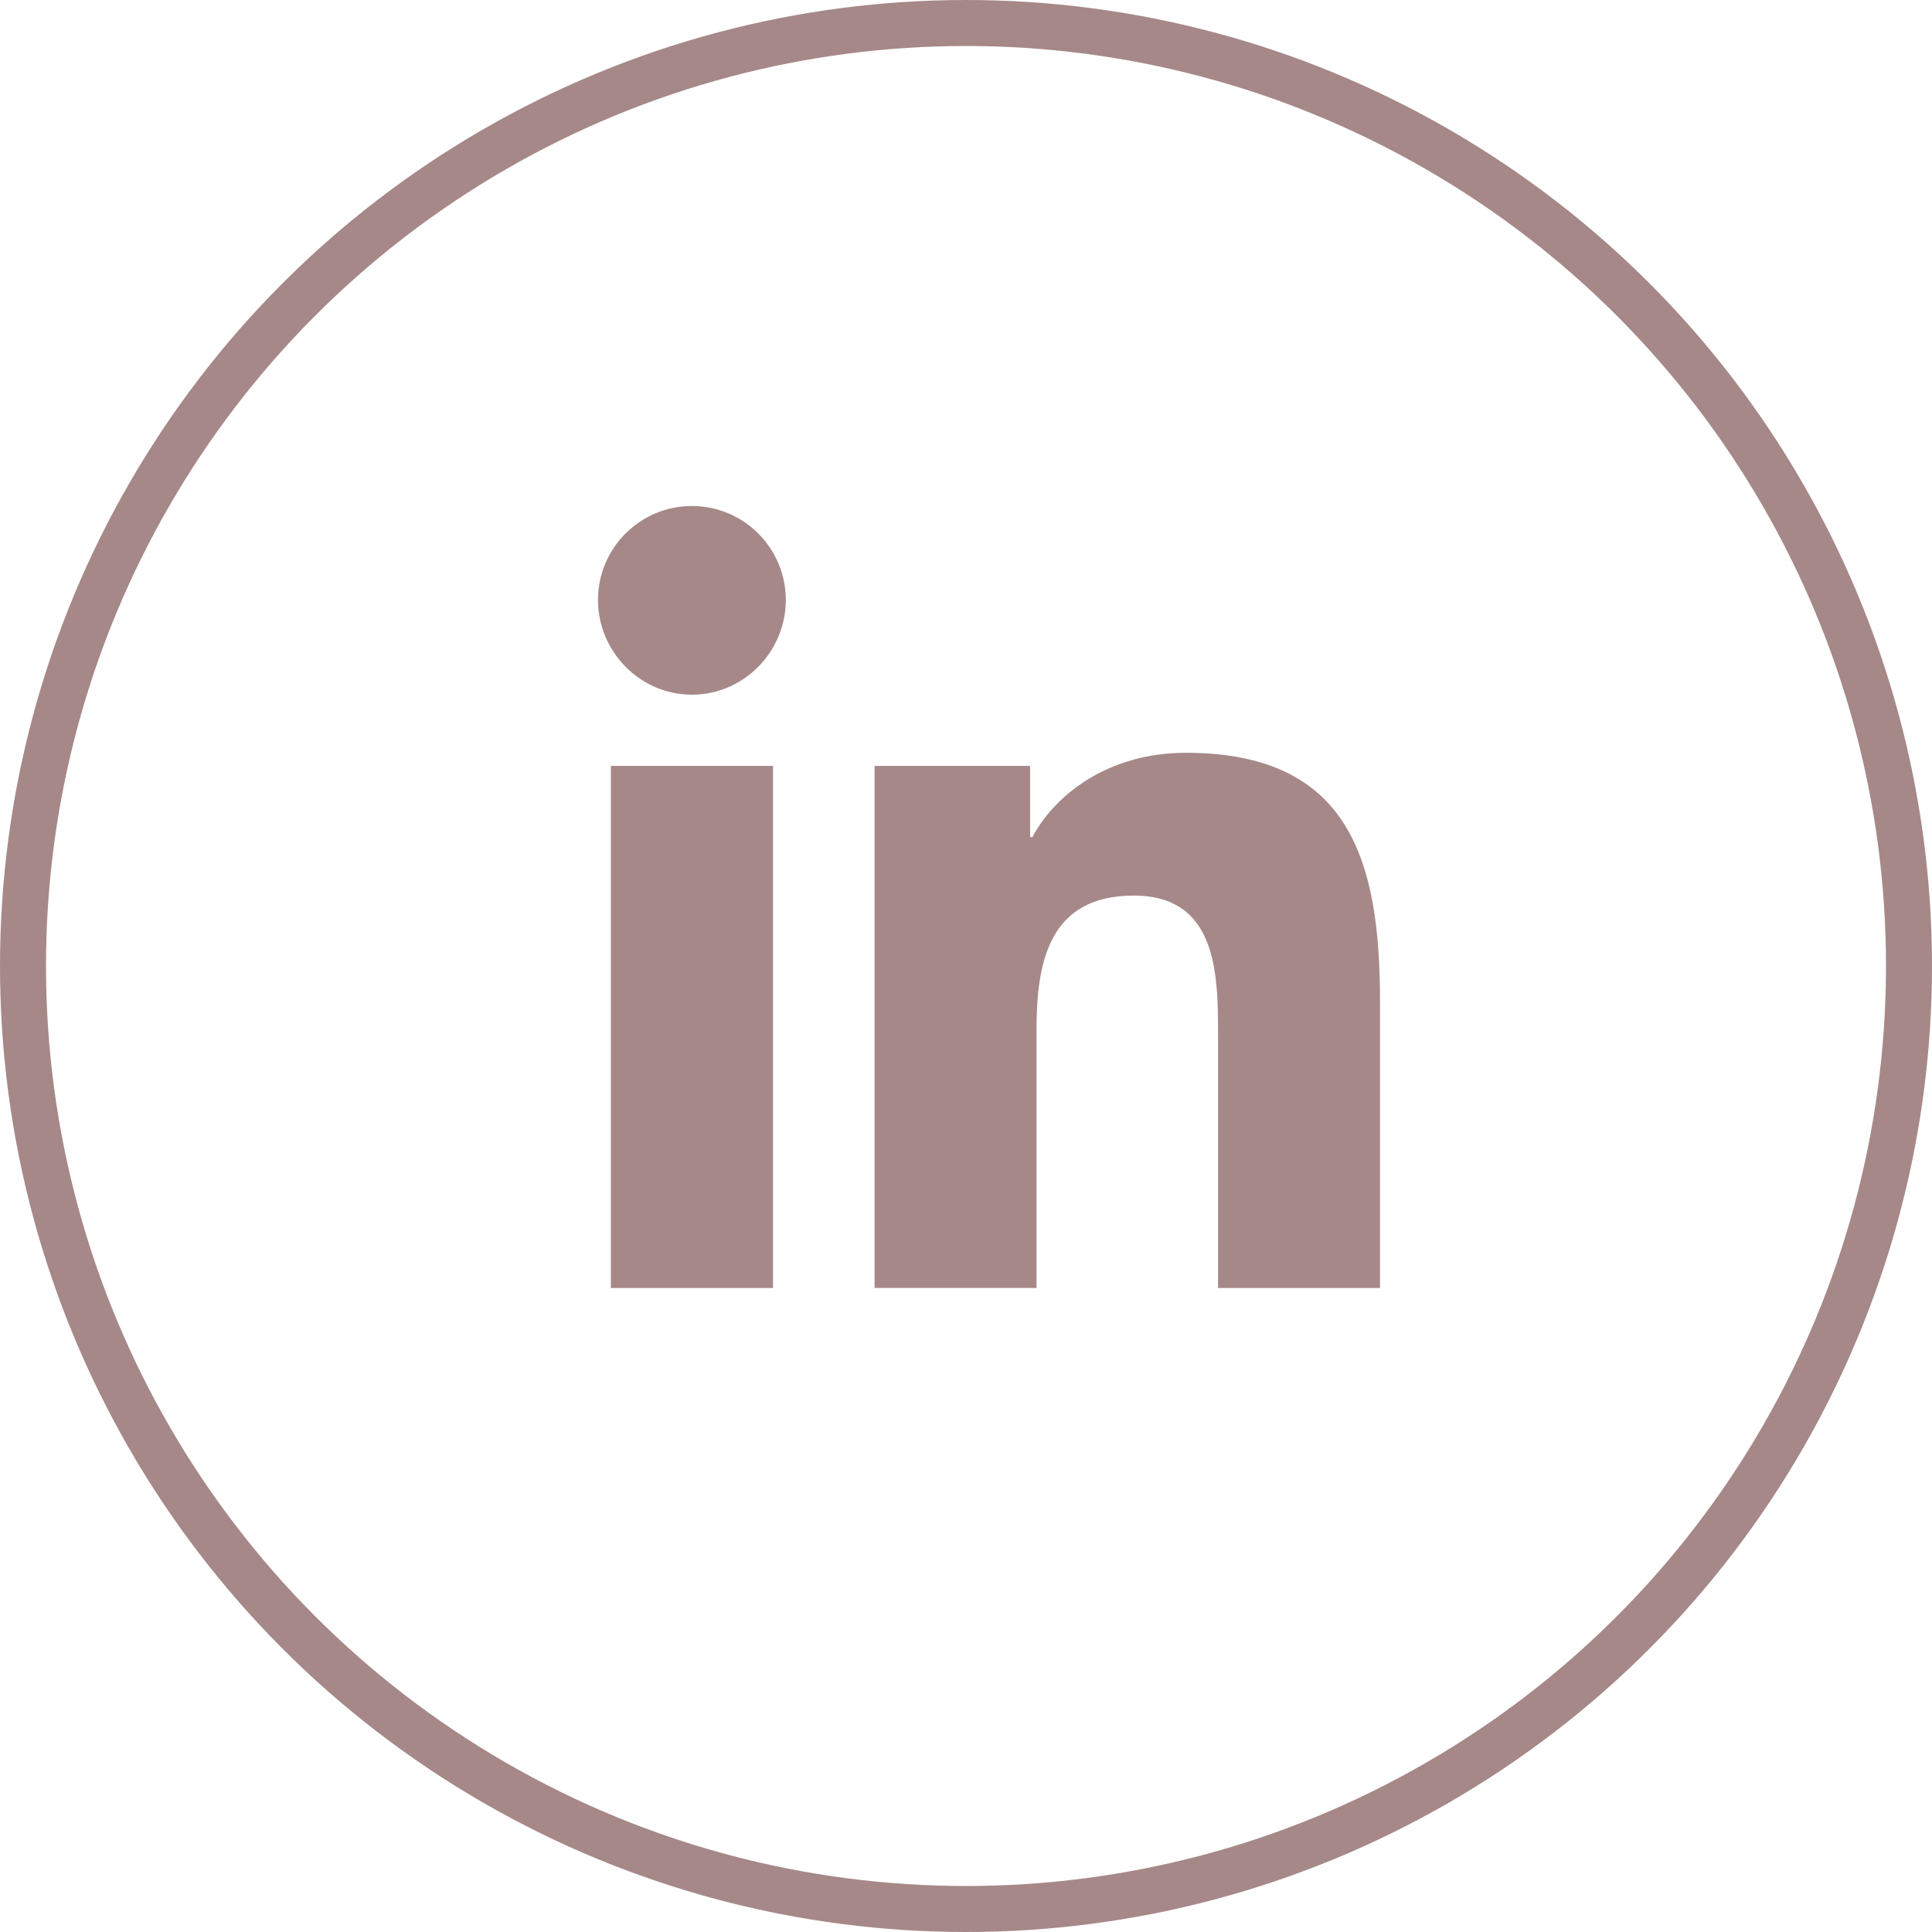 <?xml version="1.0" encoding="UTF-8"?> <svg xmlns="http://www.w3.org/2000/svg" width="42" height="42" viewBox="0 0 42 42" fill="none"><g id="Group 38"><circle id="Ellipse 6" cx="21" cy="21" r="20.5" stroke="#A68888"></circle><g id="Group"><path id="Vector" d="M29.996 28V27.999H30V21.765C30 18.715 29.343 16.365 25.778 16.365C24.063 16.365 22.913 17.306 22.444 18.198H22.394V16.65H19.013V27.999H22.533V22.38C22.533 20.9 22.814 19.469 24.646 19.469C26.452 19.469 26.479 21.158 26.479 22.474V28H29.996Z" fill="#A68888"></path><path id="Vector_2" d="M13.28 16.65H16.805V28H13.28V16.65Z" fill="#A68888"></path><path id="Vector_3" d="M15.041 11C13.915 11 13 11.915 13 13.041C13 14.168 13.915 15.102 15.041 15.102C16.168 15.102 17.083 14.168 17.083 13.041C17.082 11.915 16.168 11 15.041 11Z" fill="#A68888"></path></g></g></svg> 